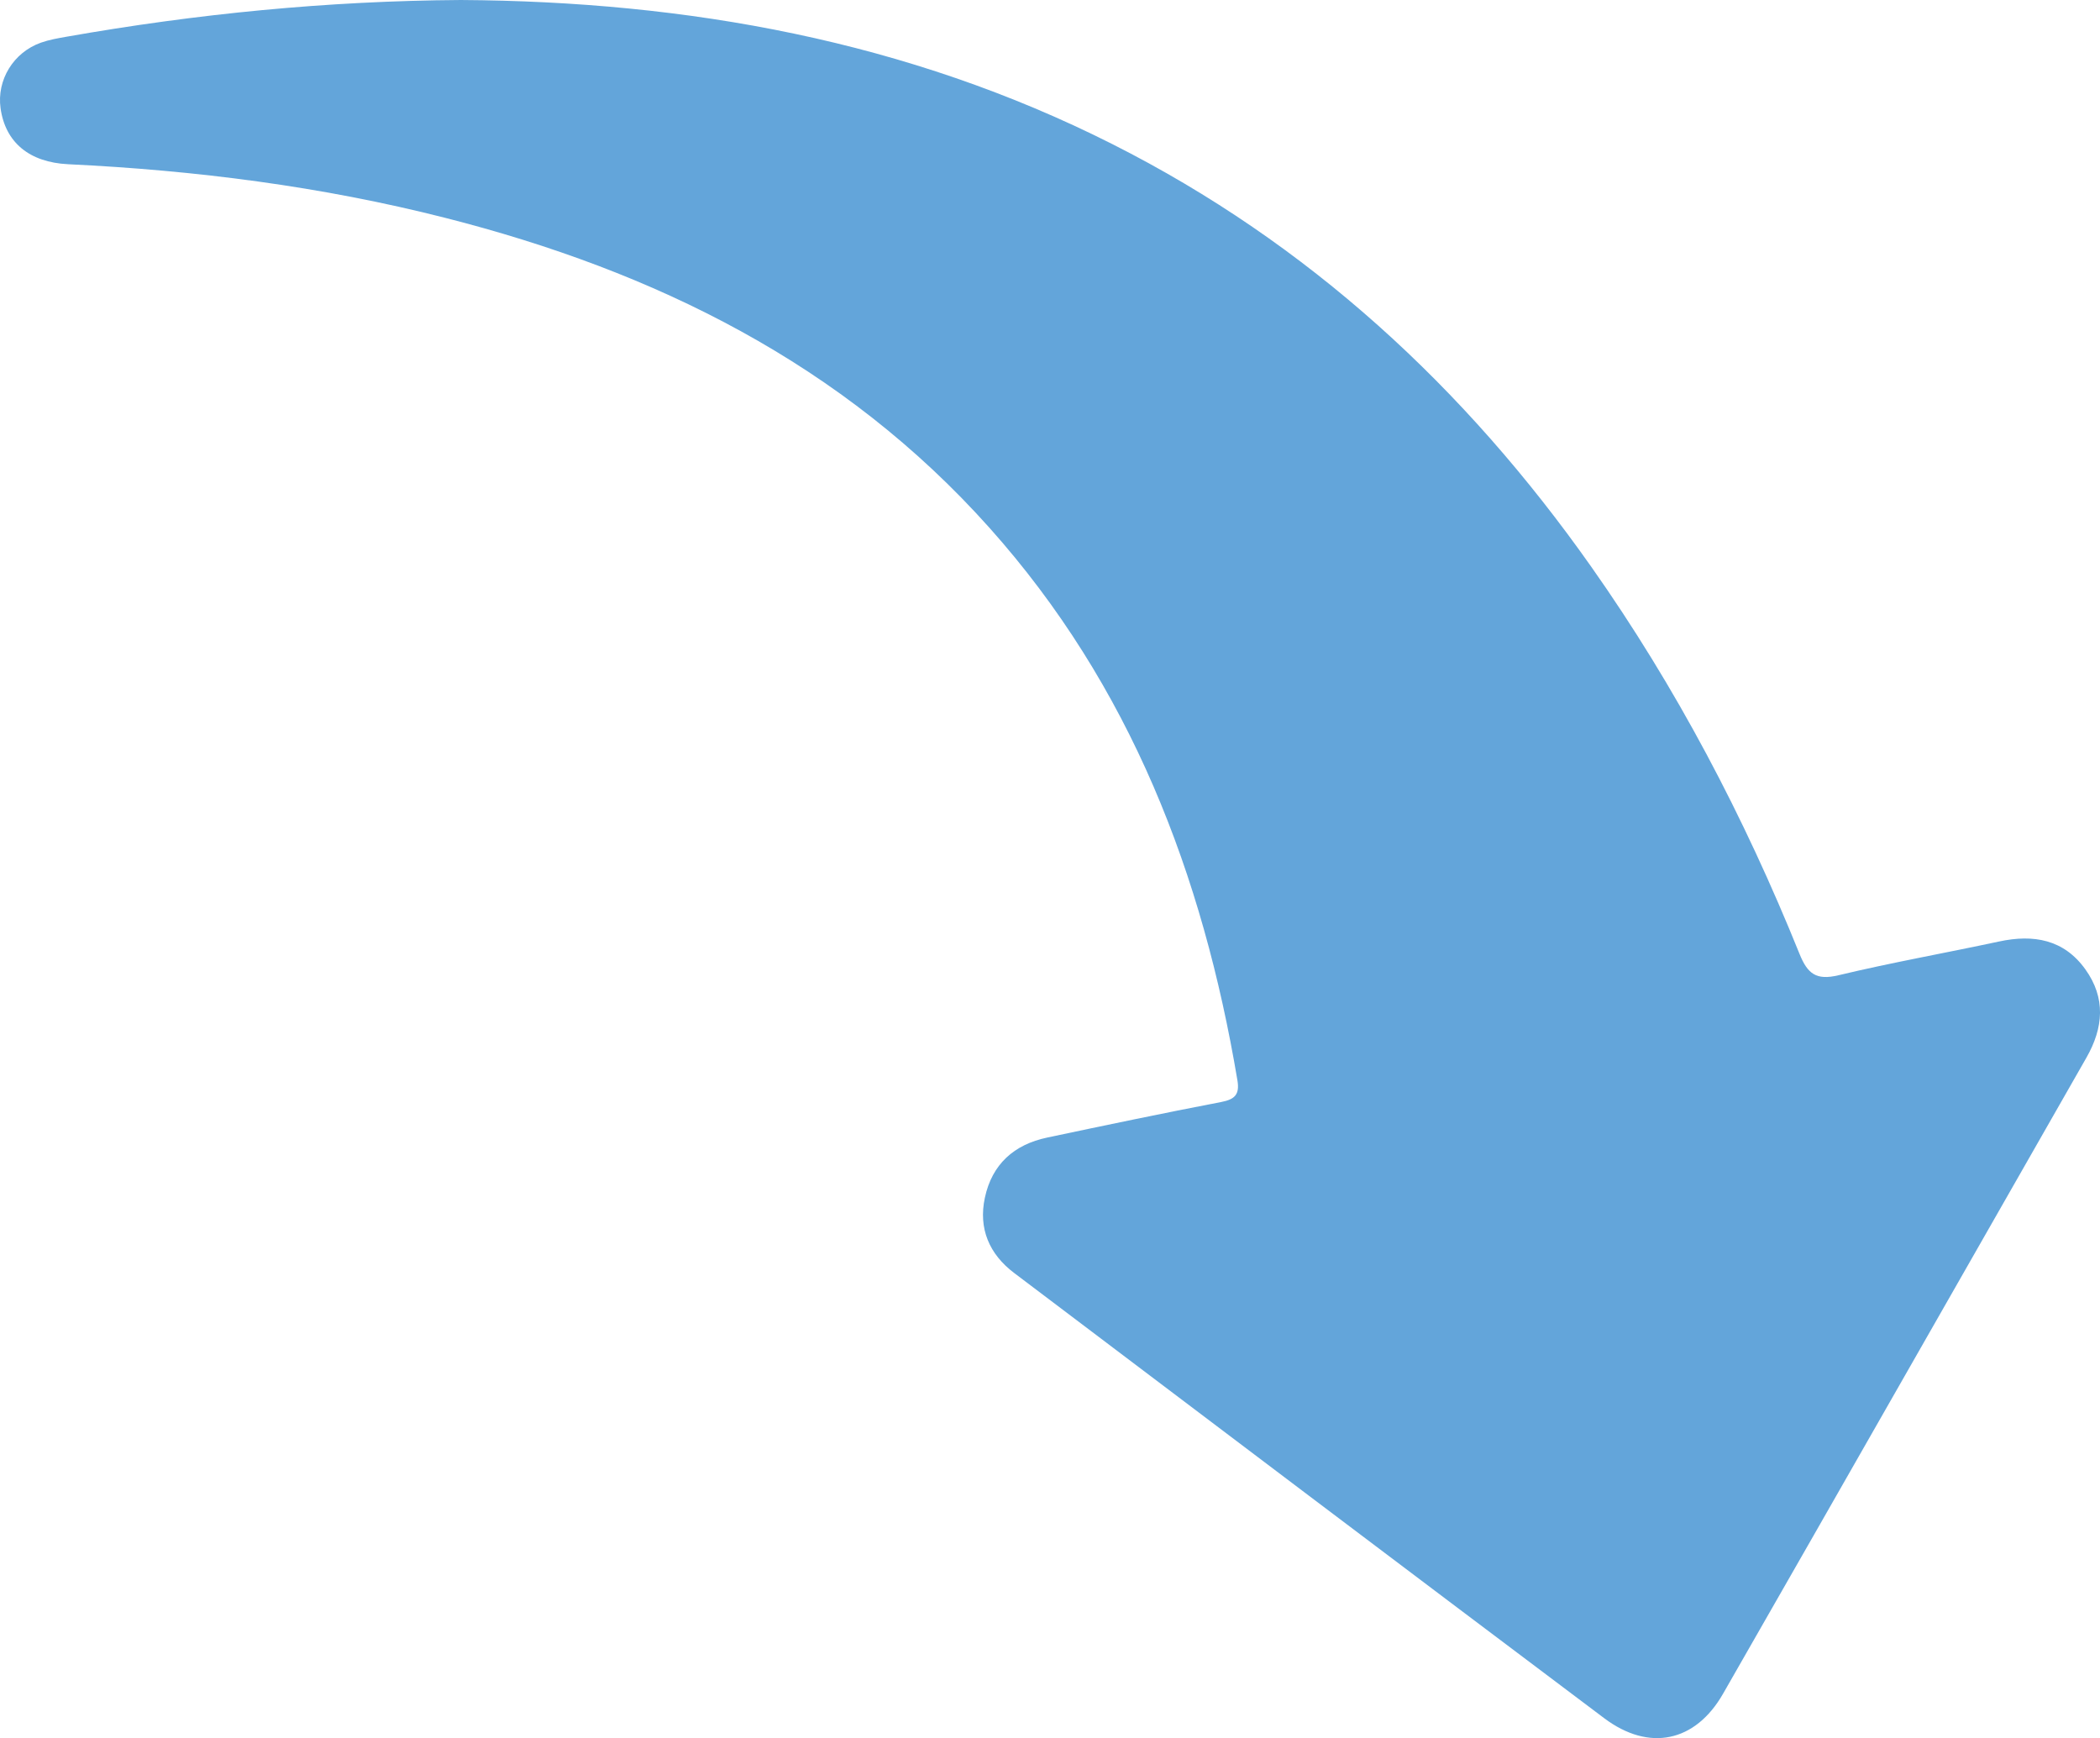<?xml version="1.0" encoding="utf-8"?>
<!-- Generator: Adobe Illustrator 28.0.0, SVG Export Plug-In . SVG Version: 6.00 Build 0)  -->
<svg version="1.1" id="レイヤー_1" xmlns="http://www.w3.org/2000/svg" xmlns:xlink="http://www.w3.org/1999/xlink" x="0px"
	 y="0px" viewBox="0 0 485.54 401.85" style="enable-background:new 0 0 485.54 401.85;" xml:space="preserve">
<style type="text/css">
	.st0{fill:#595757;}
	.st1{fill:#63A5DA;}
	.st2{fill:#FFFFFF;}
	.st3{fill:#3AAF56;}
	.st4{fill:#ECE025;}
	.st5{fill:#63A5DA;stroke:#63A5DA;stroke-width:0.25;stroke-linecap:round;stroke-linejoin:round;stroke-miterlimit:10;}
	.st6{clip-path:url(#SVGID_00000163032044577495198530000007927380679861059969_);}
	.st7{fill:#D7AB67;}
	.st8{fill:#B4B4B5;}
	.st9{fill:#106CB2;}
	.st10{fill:none;stroke:#48BBEC;stroke-width:0.956;stroke-miterlimit:10;}
	.st11{fill:none;stroke:#FFFFFF;stroke-width:0.956;stroke-miterlimit:10;}
	.st12{fill:none;}
</style>
<g>
	<path class="st1" d="M106.53,0c52.35,0.32,103.19,9.36,150.7,33.34c45.37,22.91,81.51,56.32,110.65,97.65
		c19.68,27.91,35.42,57.93,48.18,89.54c1.86,4.62,3.86,6.18,8.98,4.96c12.32-2.95,24.81-5.16,37.21-7.82
		c7.95-1.7,14.95-0.46,19.9,6.44c4.76,6.63,4.21,13.51,0.23,20.46c-28.02,49-55.93,98.07-84,147.04
		c-6.42,11.21-17.12,13.43-27.47,5.65c-45.54-34.23-90.99-68.59-136.44-102.95c-5.74-4.34-8.29-10.25-6.76-17.39
		c1.65-7.74,6.75-12.3,14.41-13.91c13.39-2.83,26.79-5.64,40.23-8.22c3.19-0.61,4.3-1.76,3.75-5.03
		c-8-47.56-24.72-91.24-57.33-127.73c-33.9-37.94-77.33-59.33-125.86-71.67c-28.61-7.28-57.73-10.98-87.17-12.39
		C6.78,37.53,1.23,32.92,0.13,25.02c-0.91-6.51,2.96-12.9,9.34-15.16c1.9-0.67,3.92-1.02,5.91-1.37C45.4,3.2,75.63,0.21,106.53,0z"
		/>
</g>
</svg>
